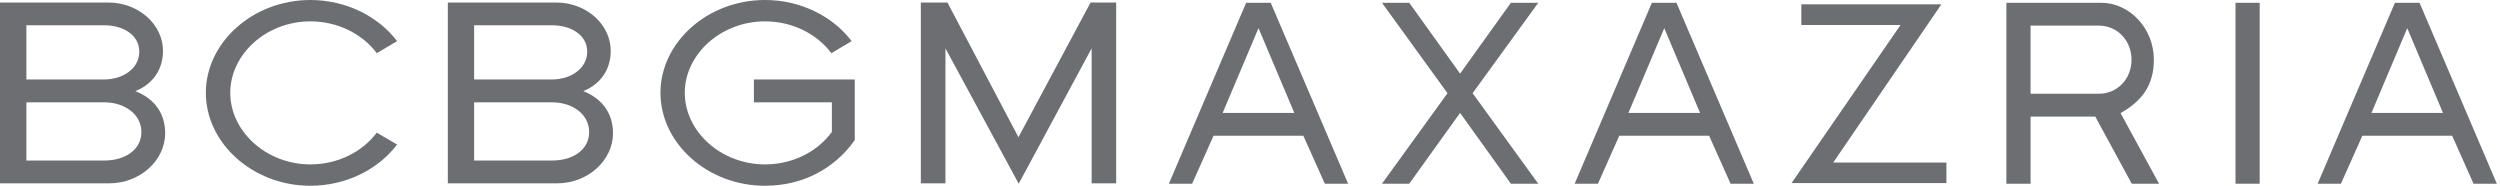 <?xml version="1.0" encoding="utf-8"?>
<!-- Generator: Adobe Illustrator 15.1.0, SVG Export Plug-In . SVG Version: 6.00 Build 0)  -->
<!DOCTYPE svg PUBLIC "-//W3C//DTD SVG 1.1//EN" "http://www.w3.org/Graphics/SVG/1.1/DTD/svg11.dtd">
<svg version="1.1" id="Layer_1" xmlns="http://www.w3.org/2000/svg" xmlns:xlink="http://www.w3.org/1999/xlink" x="0px" y="0px"
	 width="422.729px" height="31.411px" viewBox="0 0 422.729 31.411" enable-background="new 0 0 422.729 31.411"
	 xml:space="preserve">
<path fill="#6D6E71" d="M212.802,4.76l6.059,14.331h-12.12L212.802,4.76z M210.711,0.471l-13.064,30.593h3.931l3.623-8.111h15.184
	l3.63,8.111h3.94L214.869,0.471H210.711z"/>
<polygon fill="#6D6E71" points="255.478,0.471 246.889,12.448 238.29,0.471 233.678,0.471 244.761,15.759 233.678,31.063 
	238.29,31.063 246.889,19.091 255.478,31.063 260.106,31.063 249.006,15.759 260.106,0.471 "/>
<path fill="#6D6E71" d="M281.413,4.76l6.051,14.331h-12.109L281.413,4.76z M279.319,0.471l-13.055,30.593h3.938l3.604-8.111h15.191
	l3.63,8.111h3.925L283.477,0.471H279.319z"/>
<g>
	<defs>
		<rect id="SVGID_1_" width="422.729" height="31.411"/>
	</defs>
	<clipPath id="SVGID_2_">
		<use xlink:href="#SVGID_1_"  overflow="visible"/>
	</clipPath>
	<path clip-path="url(#SVGID_2_)" fill="#6D6E71" d="M360.42,10.097c0,3.322-2.465,5.756-5.506,5.756h-11.561V4.333h11.561
		C357.955,4.333,360.42,6.775,360.42,10.097 M365.073,31.063l-6.501-11.943c3.501-1.971,5.629-4.608,5.629-9.023
		c0-5.255-4.056-9.626-8.919-9.626h-16.021v30.593h4.093V19.711h10.938l6.169,11.353H365.073z"/>
	<rect x="378.005" y="0.471" clip-path="url(#SVGID_2_)" fill="#6D6E71" width="4.089" height="30.593"/>
	<path clip-path="url(#SVGID_2_)" fill="#6D6E71" d="M413.089,19.091h-12.095l6.05-14.33L413.089,19.091z M422.193,31.063
		l-13.07-30.593h-4.163l-13.065,30.593h3.938l3.619-8.111h15.188l3.613,8.111H422.193z"/>
	<polygon clip-path="url(#SVGID_2_)" fill="#6D6E71" points="321.364,4.226 304.589,4.226 304.589,0.73 328.272,0.73 
		309.985,27.479 329.122,27.479 329.122,30.956 302.937,30.956 	"/>
	<polygon clip-path="url(#SVGID_2_)" fill="#6D6E71" points="184.586,31 184.586,8.18 172.256,31.064 159.868,8.18 159.868,31 
		155.705,31 155.705,0.426 160.206,0.426 172.212,23.202 184.405,0.426 188.734,0.426 188.734,31 	"/>
	<path clip-path="url(#SVGID_2_)" fill="#6D6E71" d="M23.553,8.741c0,2.805-2.717,4.693-5.907,4.693H4.461V4.276h13.185
		C20.836,4.276,23.553,5.918,23.553,8.741 M27.929,22.519c0-3.734-2.223-6.011-5.046-7.112c2.74-1.086,4.677-3.435,4.677-6.802
		c0-4.462-4.127-8.179-9.255-8.179H0V31h18.436C23.723,31,27.929,27.092,27.929,22.519 M23.909,22.338
		c0,2.989-2.782,4.804-6.228,4.804H4.461v-9.838h13.185C21.078,17.304,23.909,19.321,23.909,22.338"/>
	<path clip-path="url(#SVGID_2_)" fill="#6D6E71" d="M52.48,31.411c-9.767,0-17.675-7.224-17.675-15.719
		C34.806,7.222,42.713,0,52.48,0C58.584,0,64,2.809,67.146,6.957L63.71,8.986c-2.433-3.233-6.564-5.373-11.23-5.373
		c-7.466,0-13.546,5.579-13.546,12.079c0,6.517,6.08,12.106,13.546,12.106c4.666,0,8.797-2.133,11.23-5.365l3.435,2.005
		C64,28.593,58.584,31.411,52.48,31.411"/>
	<path clip-path="url(#SVGID_2_)" fill="#6D6E71" d="M99.294,8.741c0,2.805-2.734,4.693-5.921,4.693H80.172V4.276h13.201
		C96.56,4.276,99.294,5.918,99.294,8.741 M103.653,22.519c0-3.734-2.231-6.011-5.026-7.112c2.712-1.086,4.642-3.435,4.642-6.802
		c0-4.462-4.1-8.179-9.231-8.179H75.725V31h18.447C99.452,31,103.653,27.092,103.653,22.519 M99.623,22.338
		c0,2.989-2.776,4.804-6.216,4.804H80.172v-9.838h13.201C96.813,17.304,99.623,19.321,99.623,22.338"/>
	<path clip-path="url(#SVGID_2_)" fill="#6D6E71" d="M129.357,31.411c-9.776,0-17.679-7.224-17.679-15.719
		c0-8.47,7.903-15.692,17.679-15.692c6.102,0,11.504,2.809,14.654,6.957l-3.436,2.029c-2.432-3.233-6.555-5.373-11.218-5.373
		c-7.476,0-13.565,5.579-13.565,12.079c0,6.517,6.089,12.106,13.565,12.106c4.663,0,8.869-2.133,11.306-5.495v-4.999h-13.188v-3.871
		h17.059v10.254C140.991,28.725,135.459,31.411,129.357,31.411"/>
</g>
</svg>
